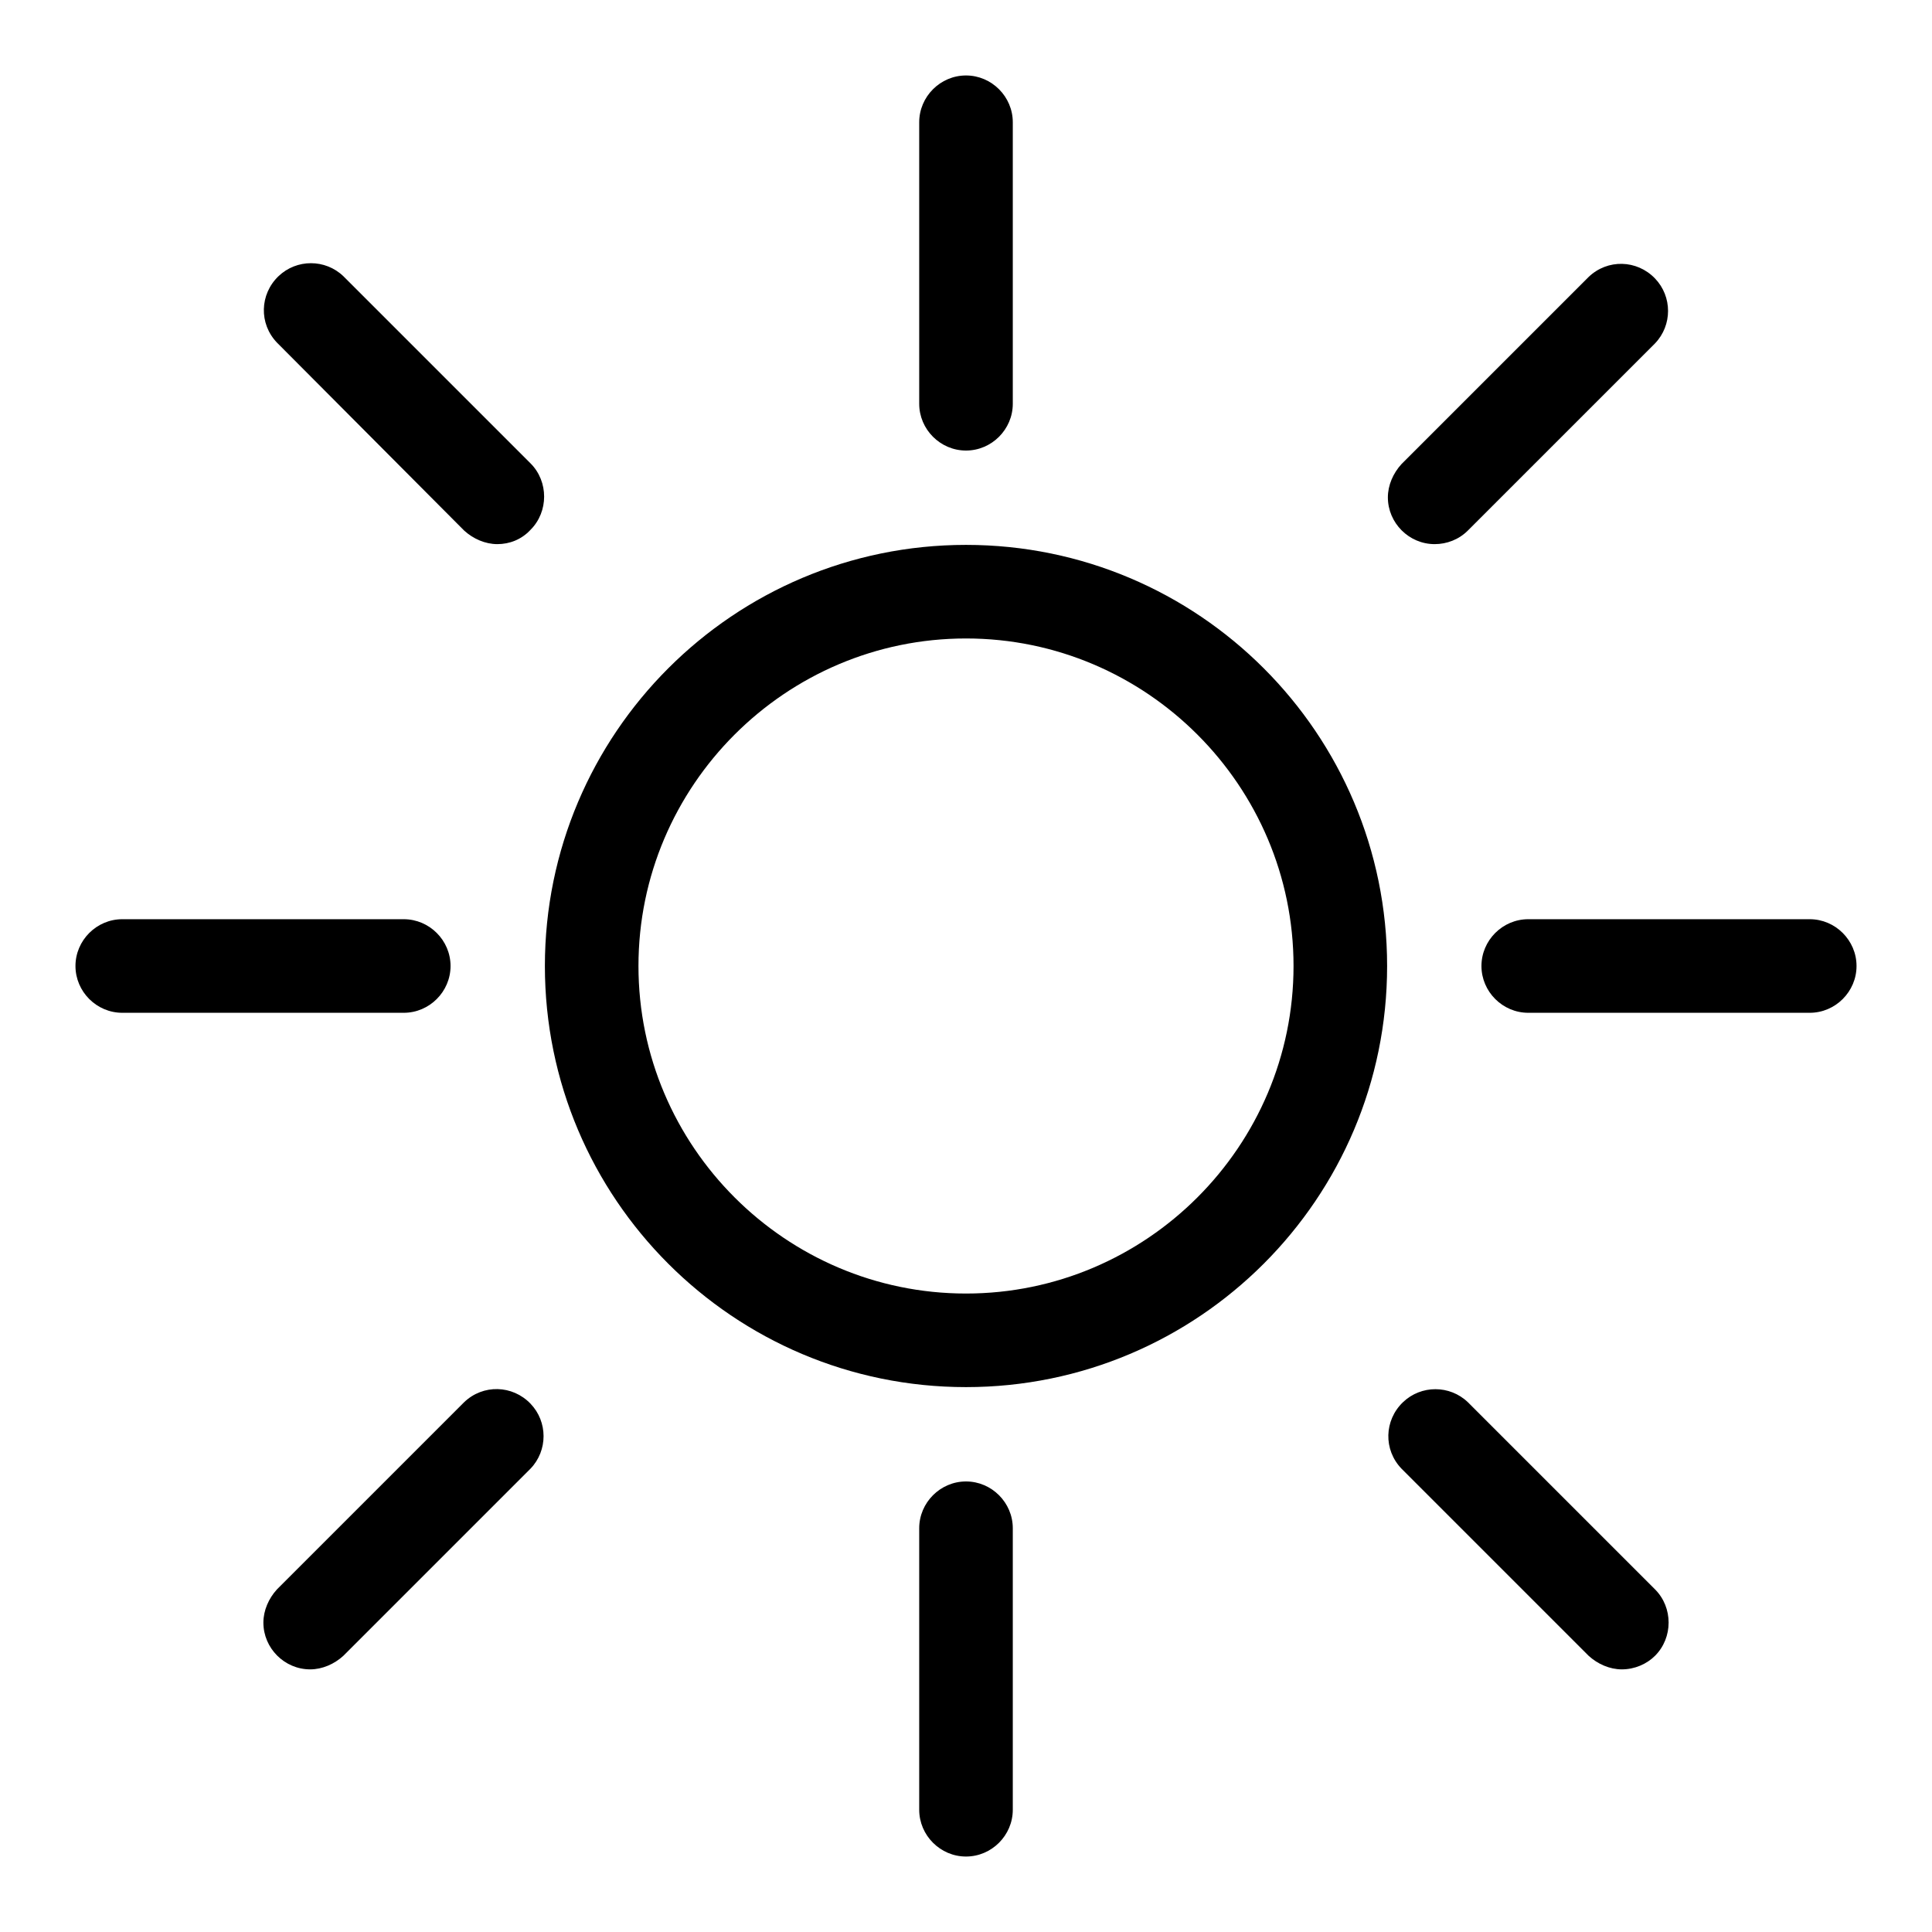 <?xml version="1.0" encoding="utf-8"?>
<!-- Svg Vector Icons : http://www.onlinewebfonts.com/icon -->
<!DOCTYPE svg PUBLIC "-//W3C//DTD SVG 1.1//EN" "http://www.w3.org/Graphics/SVG/1.1/DTD/svg11.dtd">
<svg version="1.1" xmlns="http://www.w3.org/2000/svg" xmlns:xlink="http://www.w3.org/1999/xlink" x="0px" y="0px" viewBox="0 0 256 256" enable-background="new 0 0 256 256" xml:space="preserve">
<g> <path fill="#000000" d="M128,183.8c-30.8,0-55.8-25-55.8-55.8s25-55.8,55.8-55.8s55.8,25,55.8,55.8S158.8,183.8,128,183.8z  M128,84.6c-23.9,0-43.4,19.5-43.4,43.4c0,23.9,19.5,43.4,43.4,43.4c23.9,0,43.4-19.5,43.4-43.4C171.4,104.1,151.9,84.6,128,84.6z  M128,59.7c-3.4,0-6.2-2.8-6.2-6.2l0,0V16.2c0-3.4,2.8-6.2,6.2-6.2c3.4,0,6.2,2.8,6.2,6.2v37.3C134.2,56.9,131.4,59.7,128,59.7 L128,59.7z M128,246c-3.4,0-6.2-2.8-6.2-6.2v-37.3c0-3.4,2.8-6.2,6.2-6.2c3.4,0,6.2,2.8,6.2,6.2v37.3 C134.2,243.2,131.4,246,128,246z M53.5,134.2H16.2c-3.4,0-6.2-2.8-6.2-6.2c0-3.4,2.8-6.2,6.2-6.2h37.3c3.4,0,6.2,2.8,6.2,6.2 C59.7,131.4,56.9,134.2,53.5,134.2z M239.8,134.2h-37.3c-3.4,0-6.2-2.8-6.2-6.2c0-3.4,2.8-6.2,6.2-6.2h37.3c3.4,0,6.2,2.8,6.2,6.2 C246,131.4,243.2,134.2,239.8,134.2L239.8,134.2L239.8,134.2z M65.9,72.1c-1.6,0-3.2-0.7-4.4-1.8L36.7,45.4 c-2.4-2.5-2.3-6.4,0.2-8.8c2.4-2.3,6.2-2.3,8.6,0l24.8,24.8c2.4,2.4,2.4,6.4,0,8.8C69.1,71.5,67.5,72.1,65.9,72.1L65.9,72.1z  M41.1,221.2c-3.4,0-6.2-2.8-6.2-6.2c0-1.6,0.7-3.2,1.8-4.4l24.8-24.8c2.5-2.4,6.4-2.3,8.8,0.2c2.3,2.4,2.3,6.2,0,8.6l-24.8,24.8 C44.3,220.5,42.7,221.2,41.1,221.2L41.1,221.2z M214.9,221.2c-1.6,0-3.2-0.7-4.4-1.8l-24.8-24.8c-2.4-2.5-2.3-6.4,0.2-8.8 c2.4-2.3,6.2-2.3,8.6,0l24.8,24.8c2.4,2.4,2.4,6.4,0,8.8C218.2,220.5,216.6,221.2,214.9,221.2L214.9,221.2z M190.1,72.1 c-3.4,0-6.2-2.8-6.2-6.2c0-1.6,0.7-3.2,1.8-4.4l24.8-24.8c2.5-2.4,6.4-2.3,8.8,0.2c2.3,2.4,2.3,6.2,0,8.6l-24.8,24.8 C193.3,71.5,191.7,72.1,190.1,72.1L190.1,72.1z"/></g>
</svg>